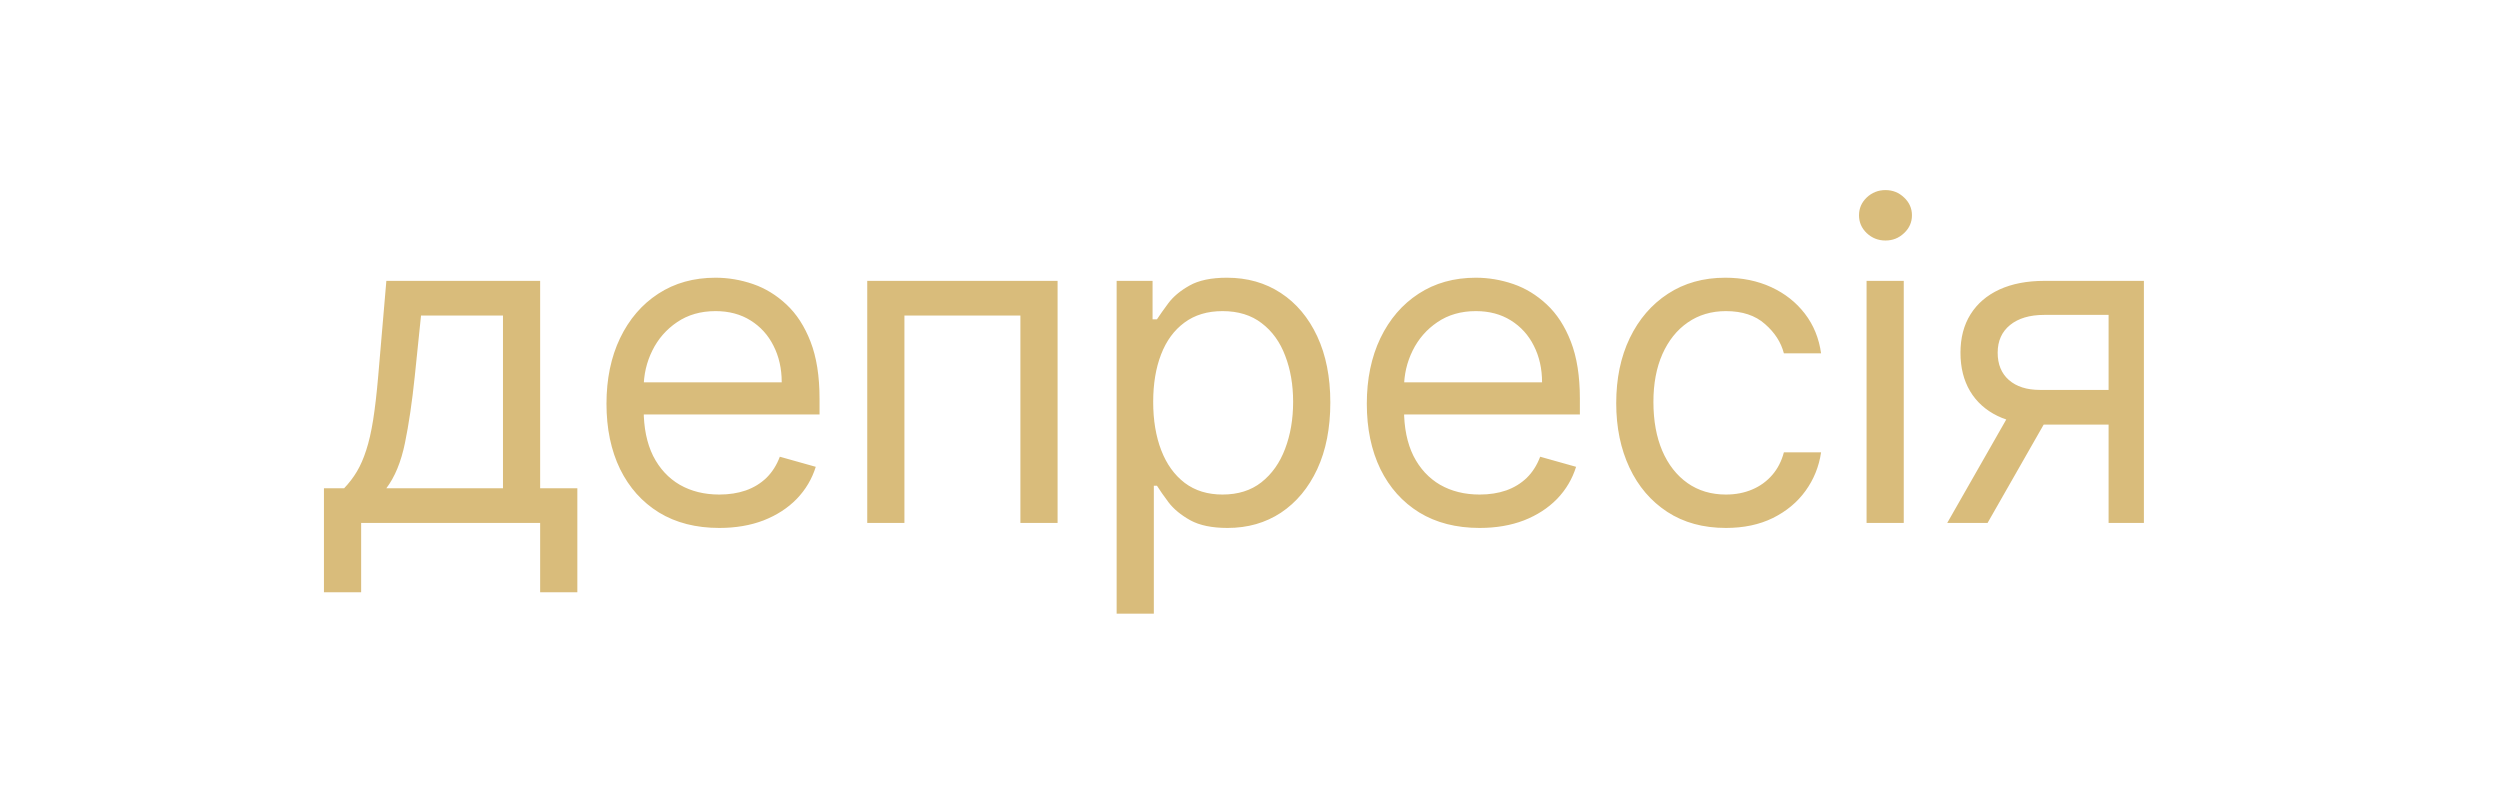 <?xml version="1.0" encoding="UTF-8"?> <svg xmlns="http://www.w3.org/2000/svg" width="164" height="53" viewBox="0 0 164 53" fill="none"><g filter="url(#filter0_f_2915_65)"><path d="M2.714 26.303C2.714 13.048 13.459 2.303 26.714 2.303H137.714C150.969 2.303 161.714 13.048 161.714 26.303C161.714 39.558 150.969 50.303 137.714 50.303H26.714C13.459 50.303 2.714 39.558 2.714 26.303Z" fill="white" fill-opacity="0.15"></path><path opacity="0.6" d="M21.251 38.851V32.029H22.575C22.898 31.691 23.178 31.326 23.412 30.933C23.646 30.54 23.849 30.075 24.022 29.537C24.201 28.993 24.353 28.331 24.477 27.552C24.601 26.767 24.711 25.819 24.807 24.71L25.345 18.425H35.434V32.029H37.874V38.851H35.434V34.303H23.691V38.851H21.251ZM25.345 32.029H32.995V20.699H27.619L27.206 24.71C27.033 26.371 26.82 27.821 26.565 29.062C26.31 30.302 25.903 31.291 25.345 32.029ZM47.187 34.633C45.657 34.633 44.337 34.296 43.228 33.62C42.125 32.938 41.274 31.987 40.675 30.767C40.082 29.541 39.785 28.114 39.785 26.488C39.785 24.861 40.082 23.428 40.675 22.187C41.274 20.94 42.108 19.968 43.176 19.272C44.251 18.569 45.505 18.218 46.939 18.218C47.766 18.218 48.583 18.356 49.389 18.631C50.195 18.907 50.929 19.355 51.591 19.975C52.252 20.589 52.779 21.402 53.172 22.415C53.565 23.428 53.762 24.675 53.762 26.157V27.191H41.522V25.082H51.281C51.281 24.186 51.101 23.387 50.743 22.684C50.392 21.981 49.889 21.426 49.234 21.019C48.586 20.613 47.821 20.409 46.939 20.409C45.967 20.409 45.127 20.651 44.417 21.133C43.714 21.608 43.173 22.229 42.794 22.994C42.415 23.759 42.225 24.579 42.225 25.454V26.86C42.225 28.059 42.432 29.076 42.845 29.909C43.266 30.736 43.848 31.367 44.592 31.801C45.337 32.228 46.202 32.442 47.187 32.442C47.828 32.442 48.407 32.352 48.924 32.173C49.447 31.987 49.899 31.712 50.278 31.346C50.657 30.974 50.95 30.512 51.157 29.961L53.514 30.623C53.265 31.422 52.848 32.125 52.263 32.731C51.677 33.331 50.953 33.8 50.092 34.137C49.23 34.468 48.262 34.633 47.187 34.633ZM56.891 34.303V18.425H69.378V34.303H66.938V20.699H59.33V34.303H56.891ZM73.251 40.257V18.425H75.608V20.947H75.897C76.077 20.671 76.325 20.32 76.642 19.892C76.966 19.458 77.427 19.072 78.027 18.735C78.633 18.39 79.454 18.218 80.487 18.218C81.824 18.218 83.003 18.552 84.023 19.221C85.043 19.889 85.838 20.837 86.41 22.063C86.983 23.29 87.269 24.737 87.269 26.405C87.269 28.087 86.983 29.544 86.41 30.778C85.838 32.004 85.046 32.955 84.033 33.631C83.02 34.299 81.852 34.633 80.529 34.633C79.509 34.633 78.692 34.465 78.079 34.127C77.465 33.782 76.993 33.393 76.662 32.959C76.332 32.518 76.077 32.153 75.897 31.863H75.691V40.257H73.251ZM75.649 26.364C75.649 27.563 75.825 28.621 76.177 29.537C76.528 30.447 77.041 31.16 77.717 31.677C78.392 32.187 79.219 32.442 80.198 32.442C81.218 32.442 82.069 32.173 82.751 31.636C83.44 31.091 83.957 30.361 84.302 29.444C84.653 28.521 84.829 27.494 84.829 26.364C84.829 25.247 84.657 24.241 84.312 23.345C83.974 22.442 83.461 21.729 82.772 21.205C82.09 20.675 81.231 20.409 80.198 20.409C79.205 20.409 78.372 20.661 77.696 21.164C77.021 21.66 76.511 22.356 76.166 23.252C75.822 24.141 75.649 25.178 75.649 26.364ZM97.065 34.633C95.535 34.633 94.215 34.296 93.106 33.62C92.003 32.938 91.152 31.987 90.552 30.767C89.96 29.541 89.663 28.114 89.663 26.488C89.663 24.861 89.96 23.428 90.552 22.187C91.152 20.94 91.986 19.968 93.054 19.272C94.129 18.569 95.383 18.218 96.817 18.218C97.644 18.218 98.461 18.356 99.267 18.631C100.073 18.907 100.807 19.355 101.469 19.975C102.13 20.589 102.658 21.402 103.05 22.415C103.443 23.428 103.64 24.675 103.64 26.157V27.191H91.4V25.082H101.159C101.159 24.186 100.979 23.387 100.621 22.684C100.27 21.981 99.766 21.426 99.112 21.019C98.464 20.613 97.699 20.409 96.817 20.409C95.845 20.409 95.004 20.651 94.295 21.133C93.592 21.608 93.051 22.229 92.672 22.994C92.293 23.759 92.103 24.579 92.103 25.454V26.86C92.103 28.059 92.31 29.076 92.723 29.909C93.144 30.736 93.726 31.367 94.47 31.801C95.215 32.228 96.079 32.442 97.065 32.442C97.706 32.442 98.285 32.352 98.802 32.173C99.325 31.987 99.777 31.712 100.156 31.346C100.535 30.974 100.828 30.512 101.035 29.961L103.391 30.623C103.143 31.422 102.726 32.125 102.141 32.731C101.555 33.331 100.831 33.8 99.97 34.137C99.108 34.468 98.14 34.633 97.065 34.633ZM113.219 34.633C111.73 34.633 110.449 34.282 109.373 33.579C108.298 32.876 107.471 31.908 106.892 30.674C106.314 29.441 106.024 28.031 106.024 26.446C106.024 24.834 106.32 23.411 106.913 22.177C107.513 20.937 108.347 19.968 109.415 19.272C110.49 18.569 111.744 18.218 113.178 18.218C114.294 18.218 115.3 18.425 116.196 18.838C117.092 19.252 117.826 19.831 118.398 20.575C118.97 21.319 119.325 22.187 119.463 23.18H117.023C116.837 22.456 116.424 21.815 115.783 21.257C115.149 20.692 114.294 20.409 113.219 20.409C112.268 20.409 111.434 20.657 110.717 21.154C110.007 21.643 109.453 22.336 109.053 23.232C108.66 24.12 108.464 25.165 108.464 26.364C108.464 27.59 108.657 28.659 109.043 29.568C109.435 30.478 109.987 31.184 110.697 31.687C111.413 32.191 112.254 32.442 113.219 32.442C113.853 32.442 114.428 32.332 114.945 32.111C115.462 31.891 115.9 31.574 116.258 31.16C116.616 30.747 116.871 30.25 117.023 29.672H119.463C119.325 30.609 118.984 31.453 118.439 32.204C117.902 32.949 117.188 33.541 116.299 33.982C115.417 34.416 114.39 34.633 113.219 34.633ZM122.447 34.303V18.425H124.886V34.303H122.447ZM123.687 15.778C123.212 15.778 122.802 15.616 122.457 15.292C122.12 14.969 121.951 14.579 121.951 14.124C121.951 13.669 122.12 13.28 122.457 12.956C122.802 12.632 123.212 12.47 123.687 12.47C124.163 12.47 124.569 12.632 124.907 12.956C125.252 13.28 125.424 13.669 125.424 14.124C125.424 14.579 125.252 14.969 124.907 15.292C124.569 15.616 124.163 15.778 123.687 15.778ZM138.324 34.303V20.657H134.107C133.156 20.657 132.408 20.878 131.863 21.319C131.319 21.76 131.047 22.367 131.047 23.138C131.047 23.896 131.291 24.493 131.781 24.927C132.277 25.361 132.956 25.578 133.817 25.578H138.944V27.852H133.817C132.742 27.852 131.815 27.663 131.036 27.284C130.258 26.905 129.658 26.364 129.238 25.661C128.817 24.951 128.607 24.11 128.607 23.138C128.607 22.16 128.828 21.319 129.269 20.616C129.71 19.913 130.34 19.372 131.16 18.993C131.987 18.614 132.97 18.425 134.107 18.425H140.64V34.303H138.324ZM127.739 34.303L132.246 26.405H134.892L130.385 34.303H127.739Z" fill="#BF9024"></path></g><defs><filter id="filter0_f_2915_65" x="0.714" y="0.303" width="163" height="52" filterUnits="userSpaceOnUse" color-interpolation-filters="sRGB"><feFlood flood-opacity="0" result="BackgroundImageFix"></feFlood><feBlend mode="normal" in="SourceGraphic" in2="BackgroundImageFix" result="shape"></feBlend><feGaussianBlur stdDeviation="1" result="effect1_foregroundBlur_2915_65"></feGaussianBlur></filter></defs></svg> 